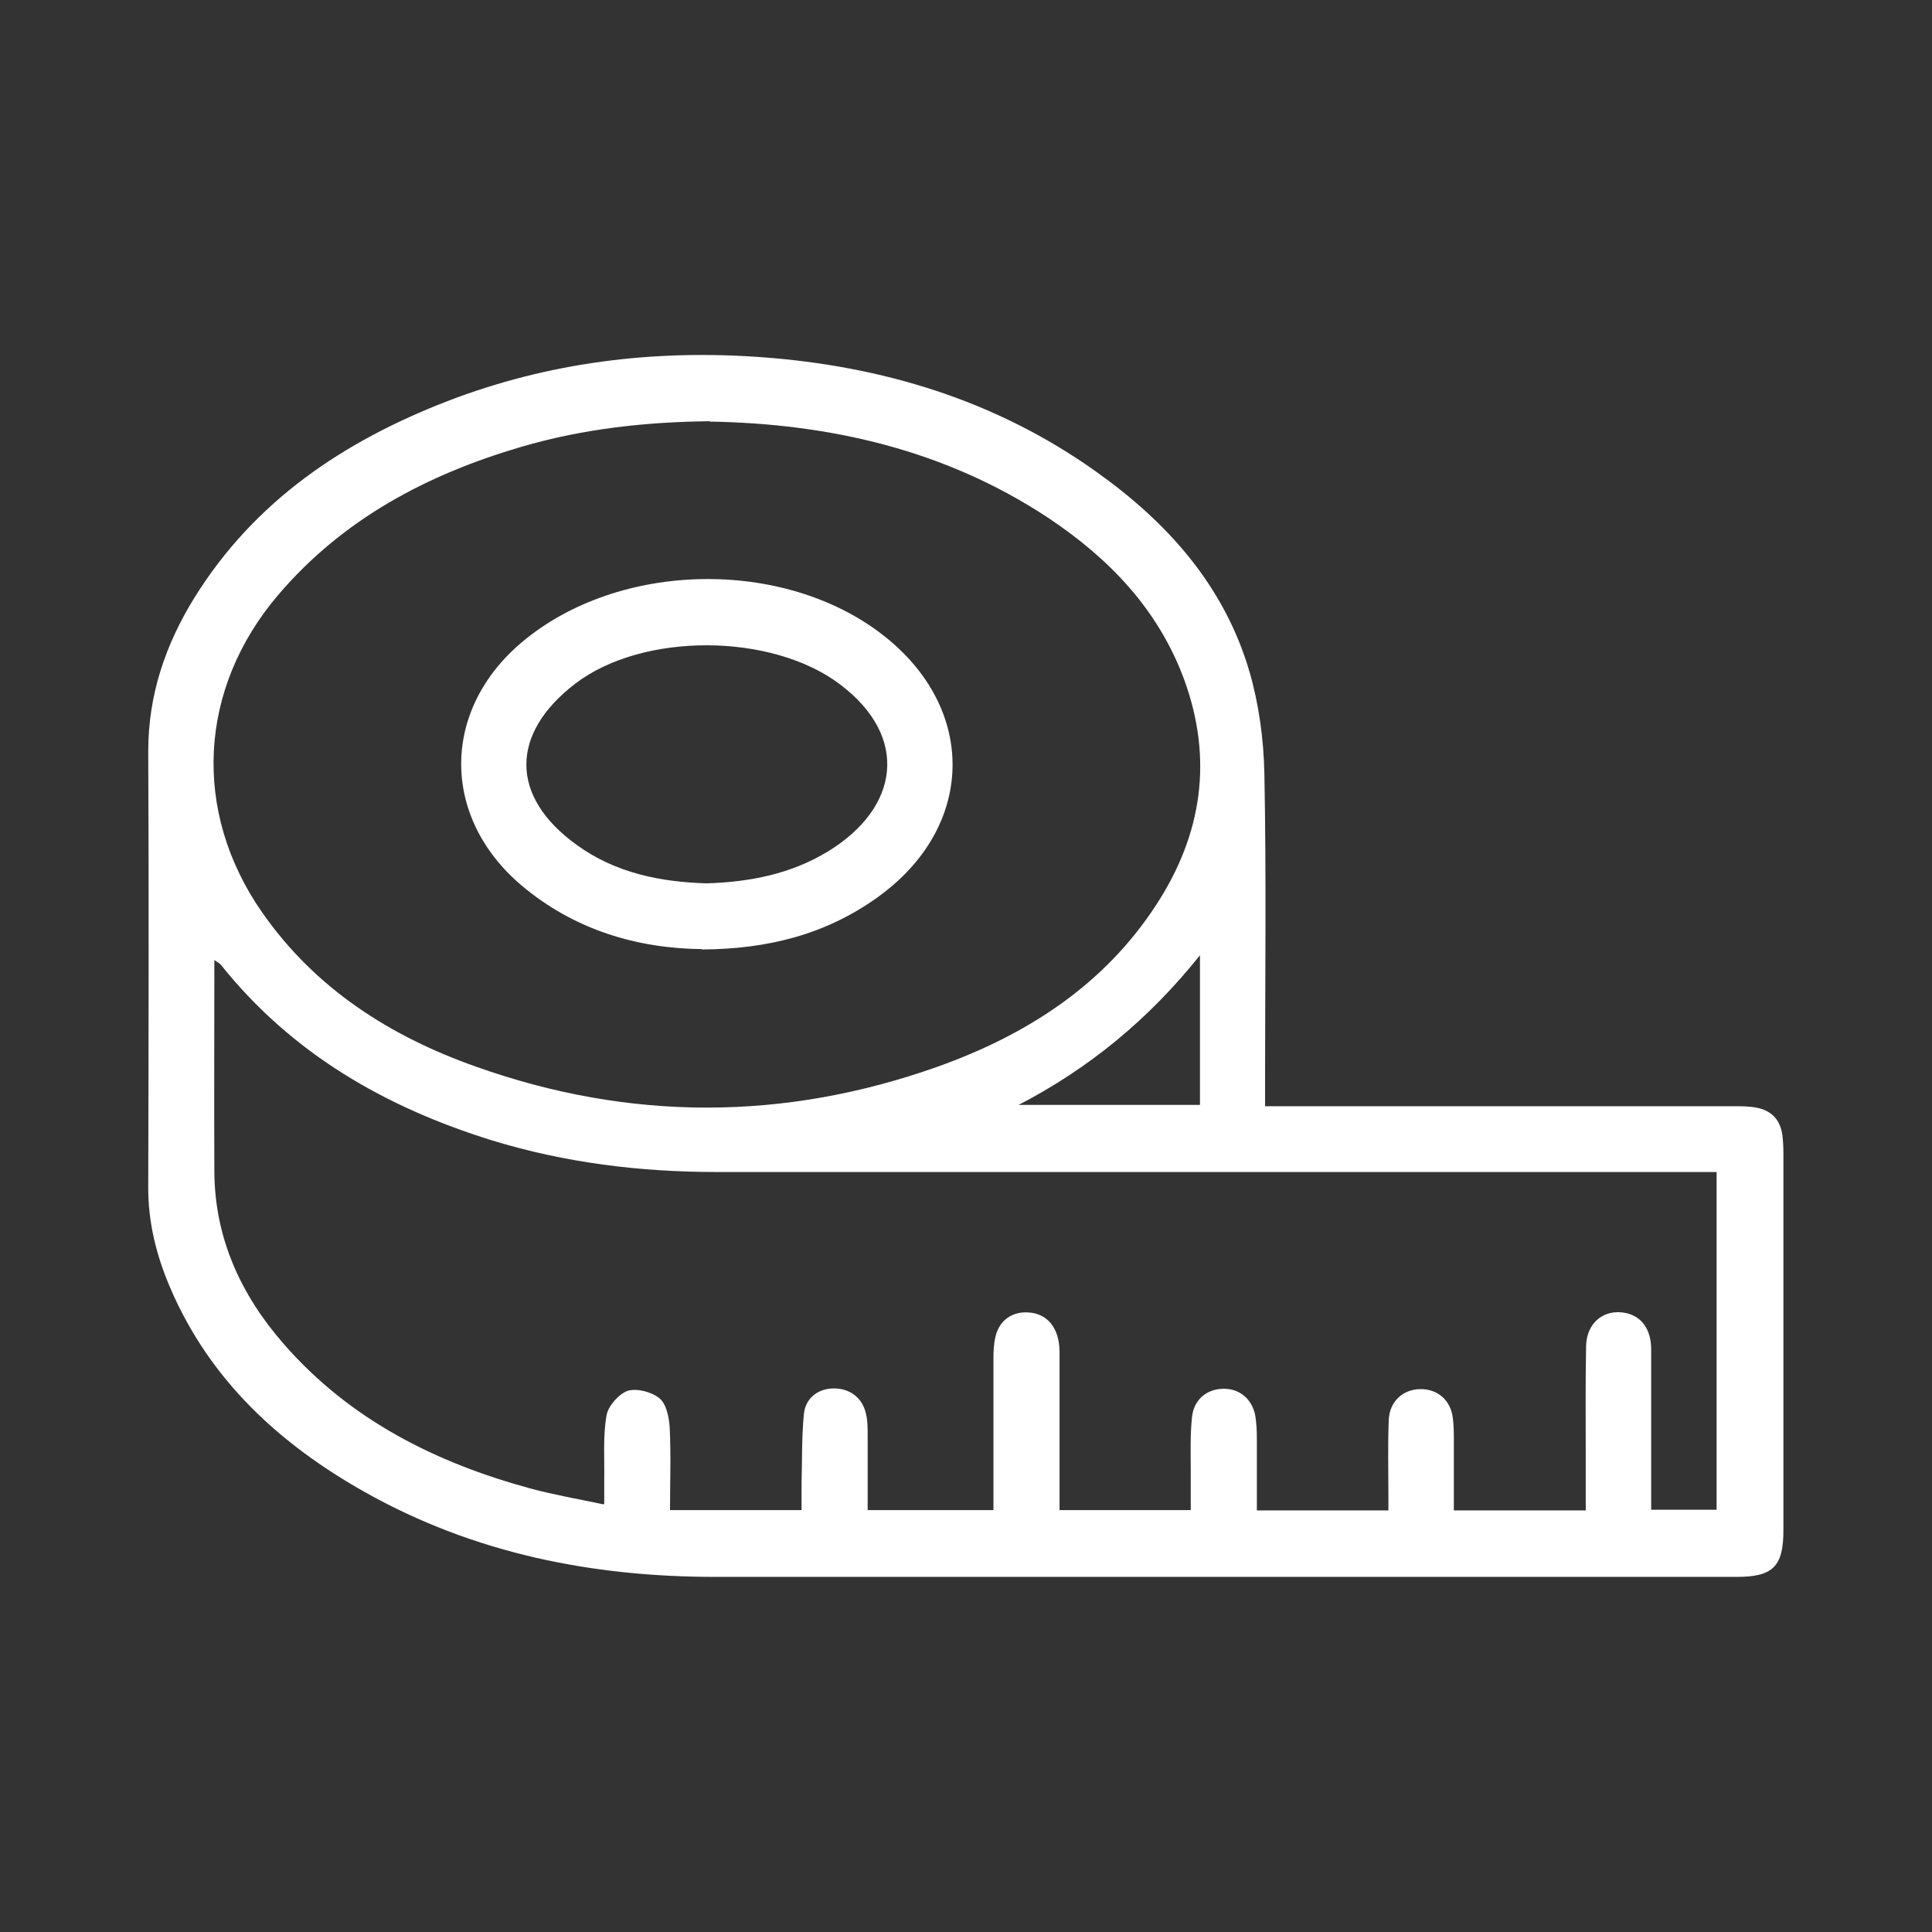 <?xml version="1.0" encoding="UTF-8"?>
<svg id="Ebene_1" xmlns="http://www.w3.org/2000/svg" version="1.1" viewBox="0 0 56.69 56.69">
  <rect x="0" y="0" width="56.69" height="56.69" fill="#333333" stroke="none"/>
  <!-- Generator: Adobe Illustrator 29.6.1, SVG Export Plug-In . SVG Version: 2.1.1 Build 9)  -->
  <defs>
    <style>
      .st0 {
        fill: #fff;
      }
    </style>
  </defs>
  <path class="st0" d="M35.21,28.03c-1.51,1.89-3.26,3.32-5.32,4.39h5.32v-4.39ZM20.83,12.36c-1.92.02-3.75.23-5.53.75-2.76.81-5.23,2.11-7.14,4.35-2.34,2.75-2.53,6.35-.47,9.31,1.56,2.24,3.76,3.64,6.28,4.53,4.5,1.6,9.04,1.6,13.54,0,2.61-.93,4.89-2.39,6.43-4.77,1.33-2.05,1.66-4.25.81-6.58-.76-2.07-2.21-3.57-4-4.76-3.03-2-6.42-2.76-9.93-2.82M17.73,44.13c0-.31,0-.52,0-.74.01-.63-.04-1.26.07-1.87.05-.27.36-.62.62-.71.27-.08.7.03.93.22.2.16.28.55.3.84.04.81.01,1.62.01,2.44h3.86c0-.28,0-.52,0-.77.02-.69,0-1.37.07-2.06.05-.47.43-.74.88-.74.45,0,.81.25.93.7.06.22.06.46.06.7,0,.73,0,1.45,0,2.17h3.69c0-1.5,0-2.97,0-4.44,0-.22.01-.44.06-.65.11-.47.48-.74.96-.71.56.03.91.45.92,1.14,0,1.36,0,2.72,0,4.08v.58h3.85c0-.41,0-.79,0-1.16,0-.53-.02-1.07.04-1.59.06-.51.45-.81.93-.81.46,0,.82.29.92.77.04.23.05.46.05.7,0,.7,0,1.4,0,2.1h3.86v-.4c0-.75-.02-1.5.01-2.25.02-.55.42-.91.94-.91.5,0,.88.33.94.85.03.22.03.44.03.65,0,.68,0,1.37,0,2.06h3.87v-1.62c0-1.06-.01-2.13.01-3.19.01-.71.54-1.12,1.18-.98.45.1.73.48.73,1.06,0,1.41,0,2.81,0,4.22v.49h1.92v-9.91h-.63c-9.57,0-19.13,0-28.7,0-2.25,0-4.46-.27-6.61-.93-3.12-.97-5.86-2.54-7.94-5.14-.04-.05-.1-.08-.2-.15,0,2.11-.01,4.16,0,6.21.01,1.95.78,3.62,2.04,5.06,1.94,2.22,4.45,3.48,7.25,4.24.67.18,1.36.3,2.12.46M37.11,32.46h.68c4.36,0,8.72,0,13.09,0,.22,0,.44,0,.65.04.45.08.71.36.77.81.02.17.03.34.03.52v11.07c0,1.06-.3,1.37-1.37,1.37-9.99,0-19.98,0-29.97,0-3.62,0-7.08-.69-10.27-2.48-2.51-1.41-4.56-3.29-5.72-5.99-.41-.95-.66-1.94-.65-3,.01-4.25.02-8.51,0-12.76,0-1.66.51-3.14,1.36-4.51,1.76-2.83,4.37-4.58,7.42-5.76,2.96-1.14,6.05-1.52,9.21-1.29,3.55.26,6.87,1.26,9.81,3.35,2.1,1.49,3.77,3.35,4.51,5.87.28.96.42,1.99.44,3,.06,3.05.02,6.1.02,9.15v.62Z"/>
  <path class="st0" d="M20.73,25.92c1.29-.04,2.49-.28,3.57-.94,2.09-1.28,2.39-3.35.36-4.89-1.99-1.52-5.79-1.55-7.78-.03-1.92,1.47-1.92,3.32.04,4.73,1.14.83,2.47,1.09,3.81,1.13M20.6,27.85c-1.88-.02-3.74-.55-5.31-1.88-2.36-2.01-2.34-5.15.04-7.14,2.83-2.37,7.65-2.46,10.56-.21,2.81,2.17,2.74,5.67-.17,7.73-1.49,1.06-3.17,1.5-5.13,1.51"/>
</svg>